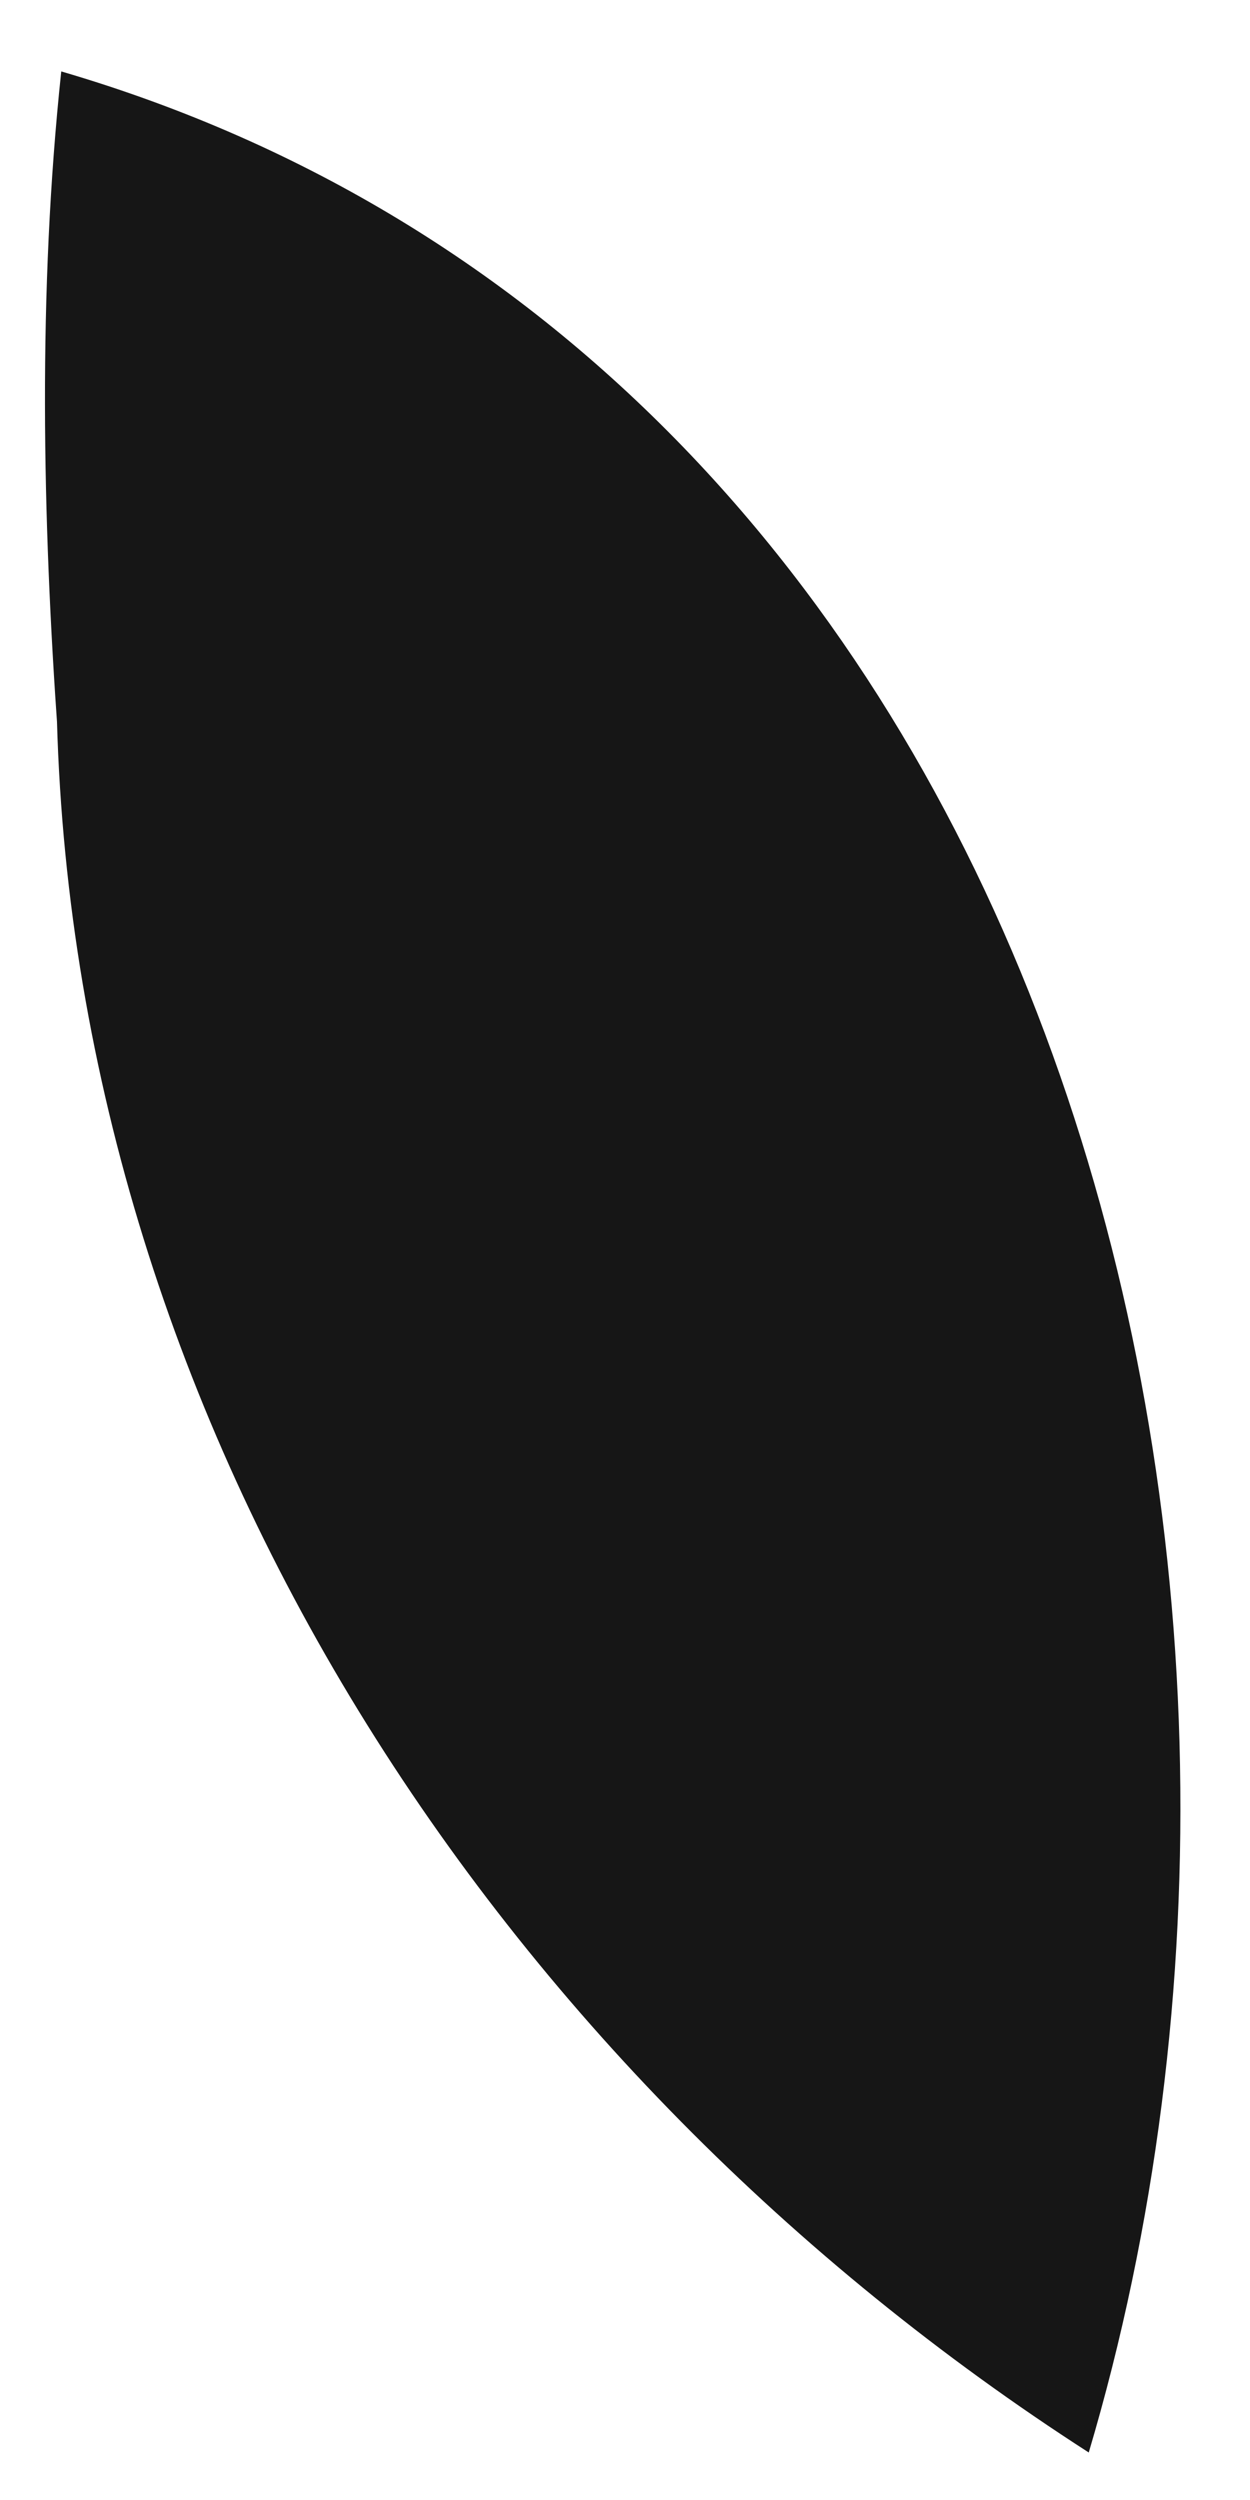 <?xml version="1.0" encoding="UTF-8"?> <svg xmlns="http://www.w3.org/2000/svg" width="7" height="14" viewBox="0 0 7 14" fill="none"><path d="M0.343 0.4C0.212 1.633 0.237 2.895 0.325 4.128C0.323 4.098 0.321 4.068 0.319 4.038C0.431 8.023 2.785 11.602 6.097 13.734C7.592 8.704 5.865 2.017 0.343 0.4Z" fill="#161616"></path></svg> 